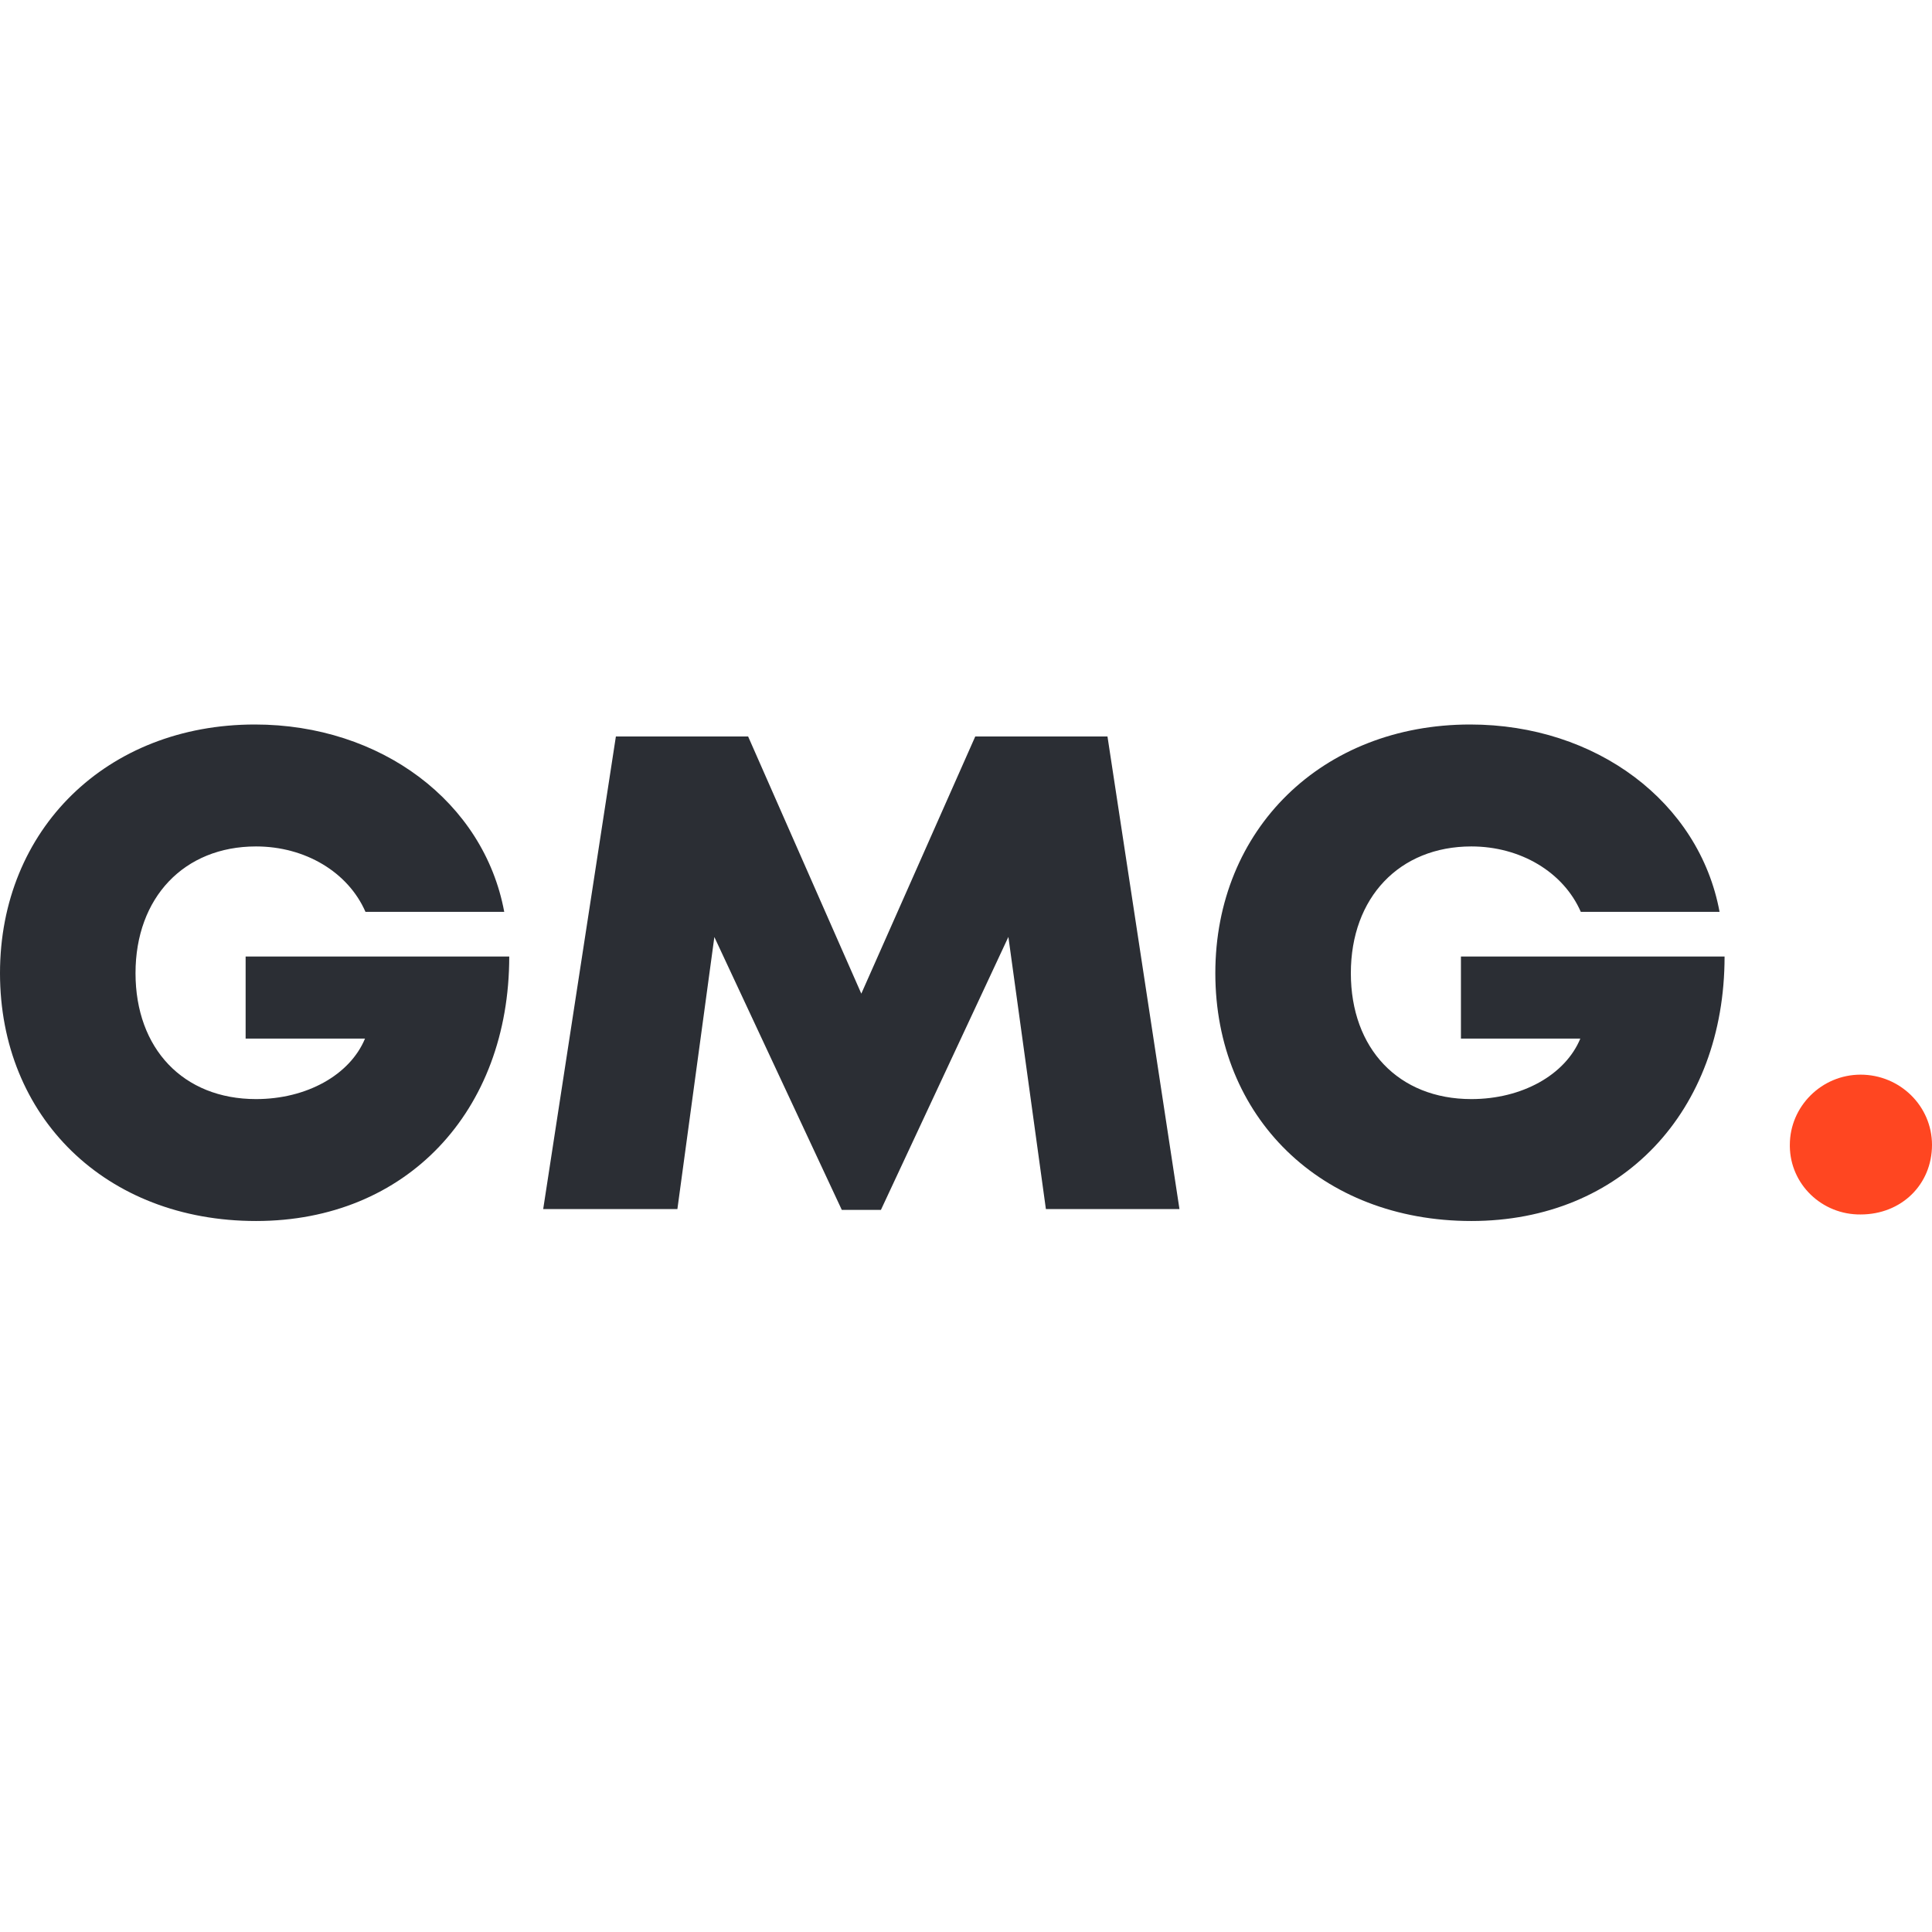 <svg width="96" height="96" viewBox="0 0 96 96" fill="none" xmlns="http://www.w3.org/2000/svg">
<path d="M88.936 56.887C88.936 54.98 90.512 53.399 92.453 53.399C94.41 53.401 95.999 54.961 96 56.887C96 58.854 94.486 60.346 92.453 60.346C90.53 60.365 88.956 58.849 88.936 56.958C88.936 56.935 88.936 56.91 88.936 56.887Z" fill="#FF4621"/>
<path d="M25.304 47.528C25.304 55.213 20.203 60.671 12.724 60.671C5.245 60.671 0 55.5 0 48.355C0 41.21 5.307 36 12.665 36C18.925 36 24.046 39.852 25.055 45.309H18.16C17.295 43.33 15.159 42.059 12.722 42.059C9.144 42.059 6.734 44.603 6.734 48.355C6.734 52.107 9.107 54.613 12.722 54.613C15.232 54.613 17.387 53.417 18.137 51.607H12.205V47.529H25.301L25.304 47.528Z" fill="#2B2E34"/>
<path d="M51.97 60.079L50.106 46.555L43.773 60.118H41.828L35.496 46.56L33.659 60.079H26.991L30.603 36.595H37.174L42.798 49.374L48.46 36.595H55.03L58.607 60.079H51.97Z" fill="#2B2E34"/>
<path d="M85.693 47.528C85.693 55.213 80.592 60.671 73.112 60.671C65.633 60.671 60.389 55.5 60.389 48.355C60.389 41.21 65.696 36 73.053 36C79.313 36 84.434 39.852 85.444 45.309H78.549C77.684 43.33 75.548 42.059 73.111 42.059C69.533 42.059 67.123 44.603 67.123 48.355C67.123 52.107 69.496 54.613 73.111 54.613C75.621 54.613 77.775 53.417 78.525 51.607H72.593V47.529H85.689L85.693 47.528Z" fill="#2B2E34"/>
</svg>
